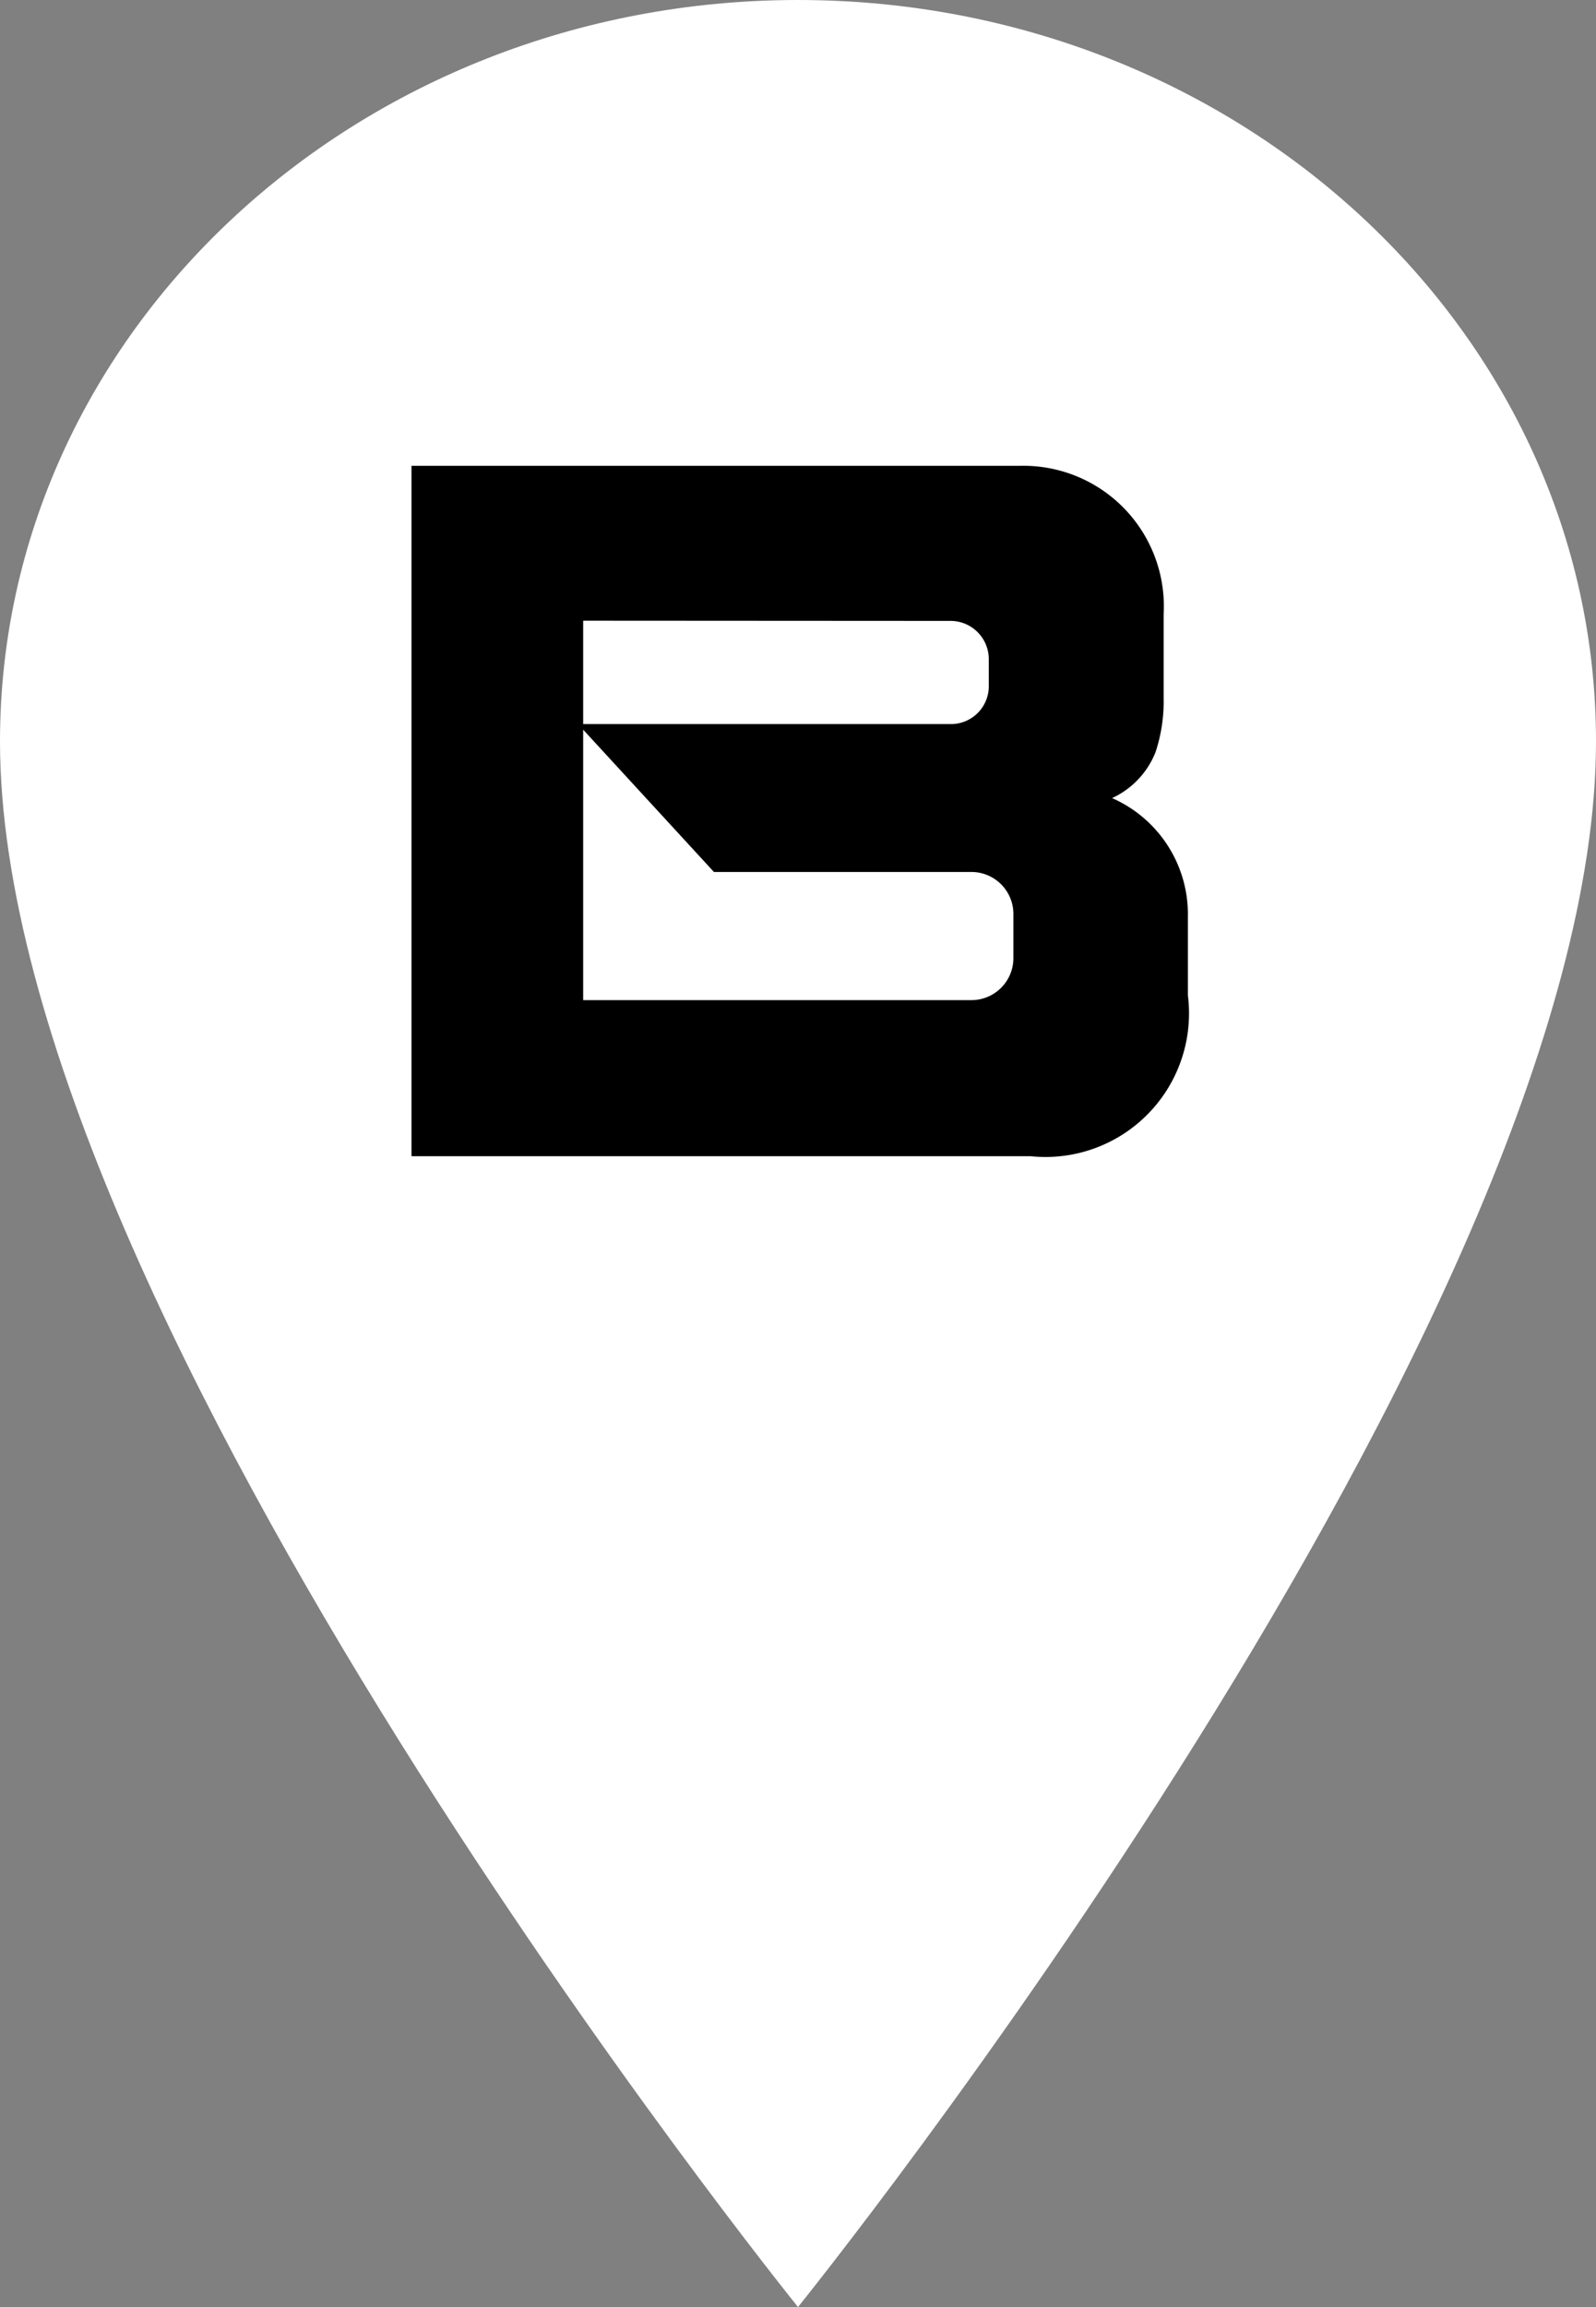 <svg xmlns="http://www.w3.org/2000/svg" width="22.31" height="32.225" viewBox="0 0 22.31 32.225"><rect x="0" y="0" width="22.31" height="32.225" fill="#808080" stroke="none"/><defs><style>.a{fill:white;}.b{fill:black;}</style></defs><path class="a" d="M19.03,3.375c-6.158,0-11.155,4.64-11.155,10.357C7.875,21.788,19.03,35.6,19.03,35.6S30.185,21.788,30.185,13.732C30.185,8.015,25.188,3.375,19.03,3.375Z" transform="translate(-7.875 -3.375)"/><path class="b" d="M224.234,326.815a1.186,1.186,0,0,0,.622-.651,2.25,2.25,0,0,0,.112-.752v-1.17a1.963,1.963,0,0,0-2.014-2.074h-8.5v9.643h8.653a2.006,2.006,0,0,0,2.2-2.247l0-1.092a1.772,1.772,0,0,0-1.064-1.665m-2.264-2.473a.535.535,0,0,1,.545.54v.359a.529.529,0,0,1-.542.542h-5.2l1.9,2.066h3.6a.587.587,0,0,1,.586.585v.619a.587.587,0,0,1-.588.586h-5.426v-5.3Z" transform="translate(-208.702 -315.661)"/></svg>